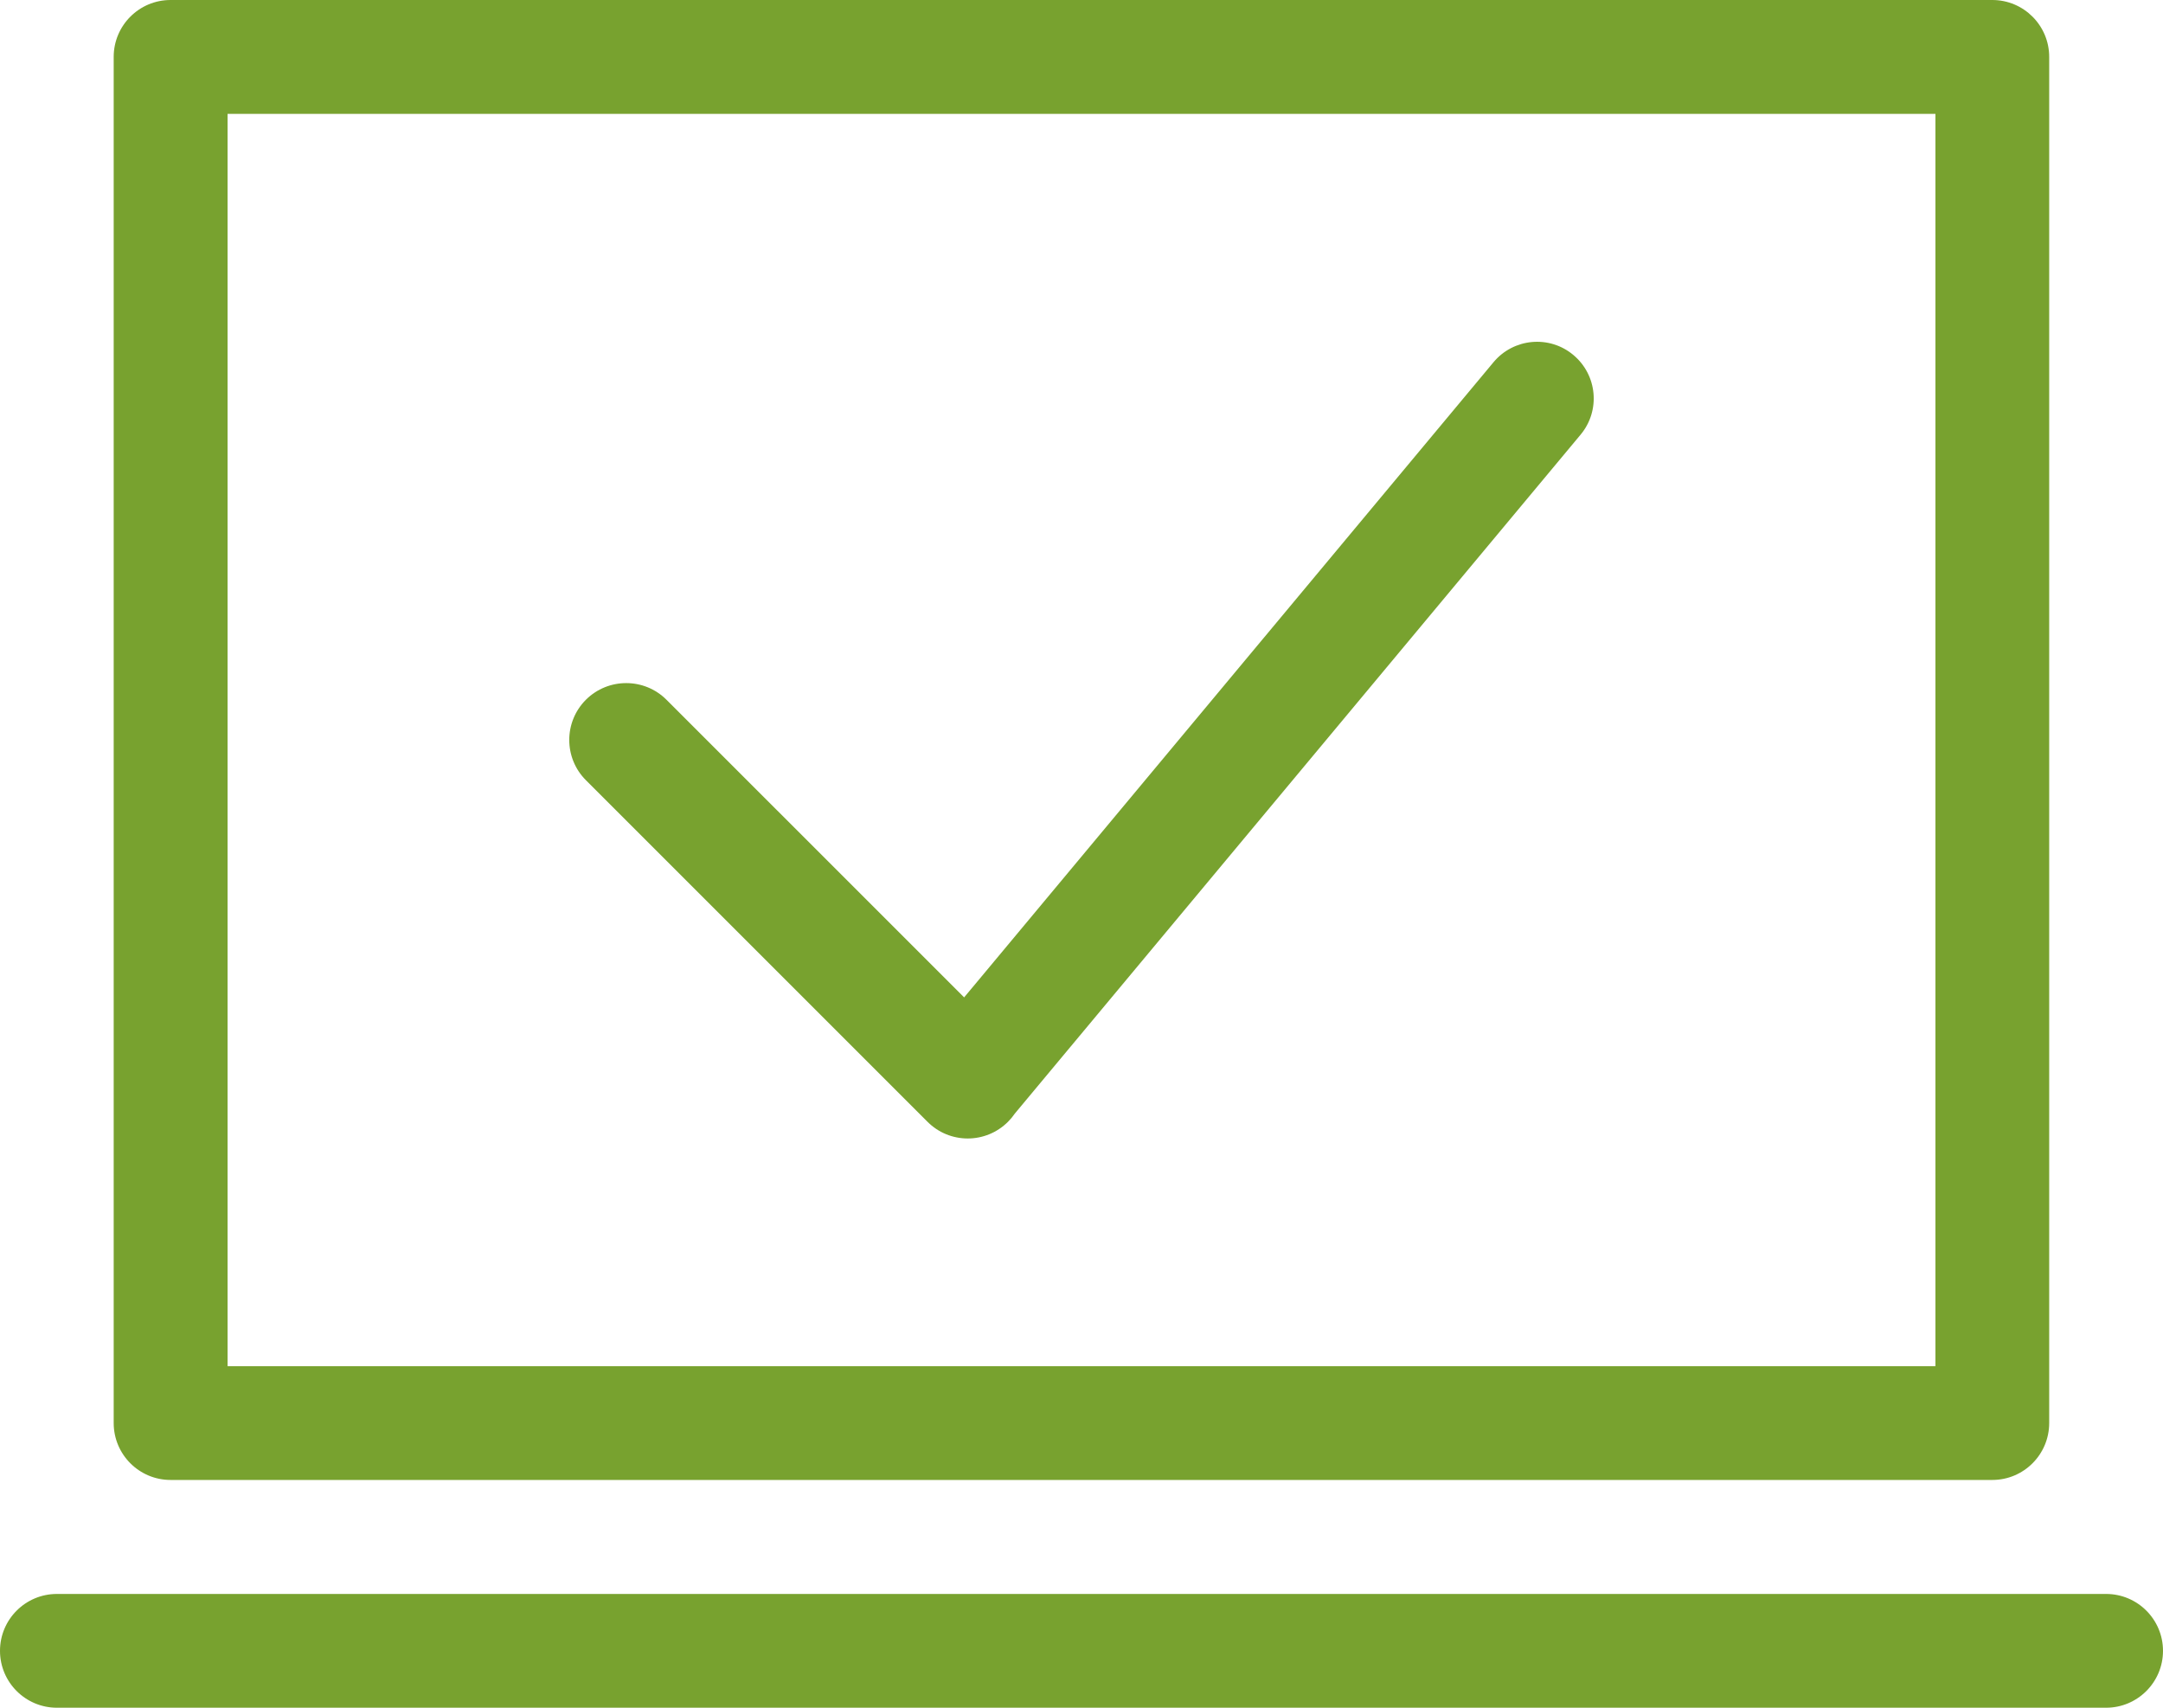 <svg width="57" height="45" viewBox="0 0 57 45" fill="none" xmlns="http://www.w3.org/2000/svg">
<path fill-rule="evenodd" clip-rule="evenodd" d="M54.001 1.499V37.498C54.001 38.326 53.33 38.998 52.502 38.998H4.495C3.667 38.998 2.996 38.326 2.996 37.498V1.499C2.996 0.672 3.667 0 4.495 0H52.502C53.33 0 54.001 0.672 54.001 1.499ZM15.44 20.559C14.855 19.974 14.855 19.024 15.44 18.439C16.027 17.854 16.978 17.854 17.563 18.439L25.407 26.282L39.356 9.546C39.884 8.911 40.826 8.824 41.458 9.351C42.094 9.879 42.181 10.818 41.653 11.453L26.741 29.346C26.69 29.421 26.63 29.493 26.564 29.559C25.977 30.147 25.026 30.147 24.441 29.559L15.44 20.559ZM1.499 45C0.672 45 0 44.328 0 43.501C0 42.673 0.672 42.002 1.499 42.002H55.501C56.328 42.002 57 42.673 57 43.501C57 44.328 56.328 45 55.501 45H1.499ZM5.997 35.999H51.003V3.001H5.997V35.999Z" fill="#78A22F"/>
</svg>
